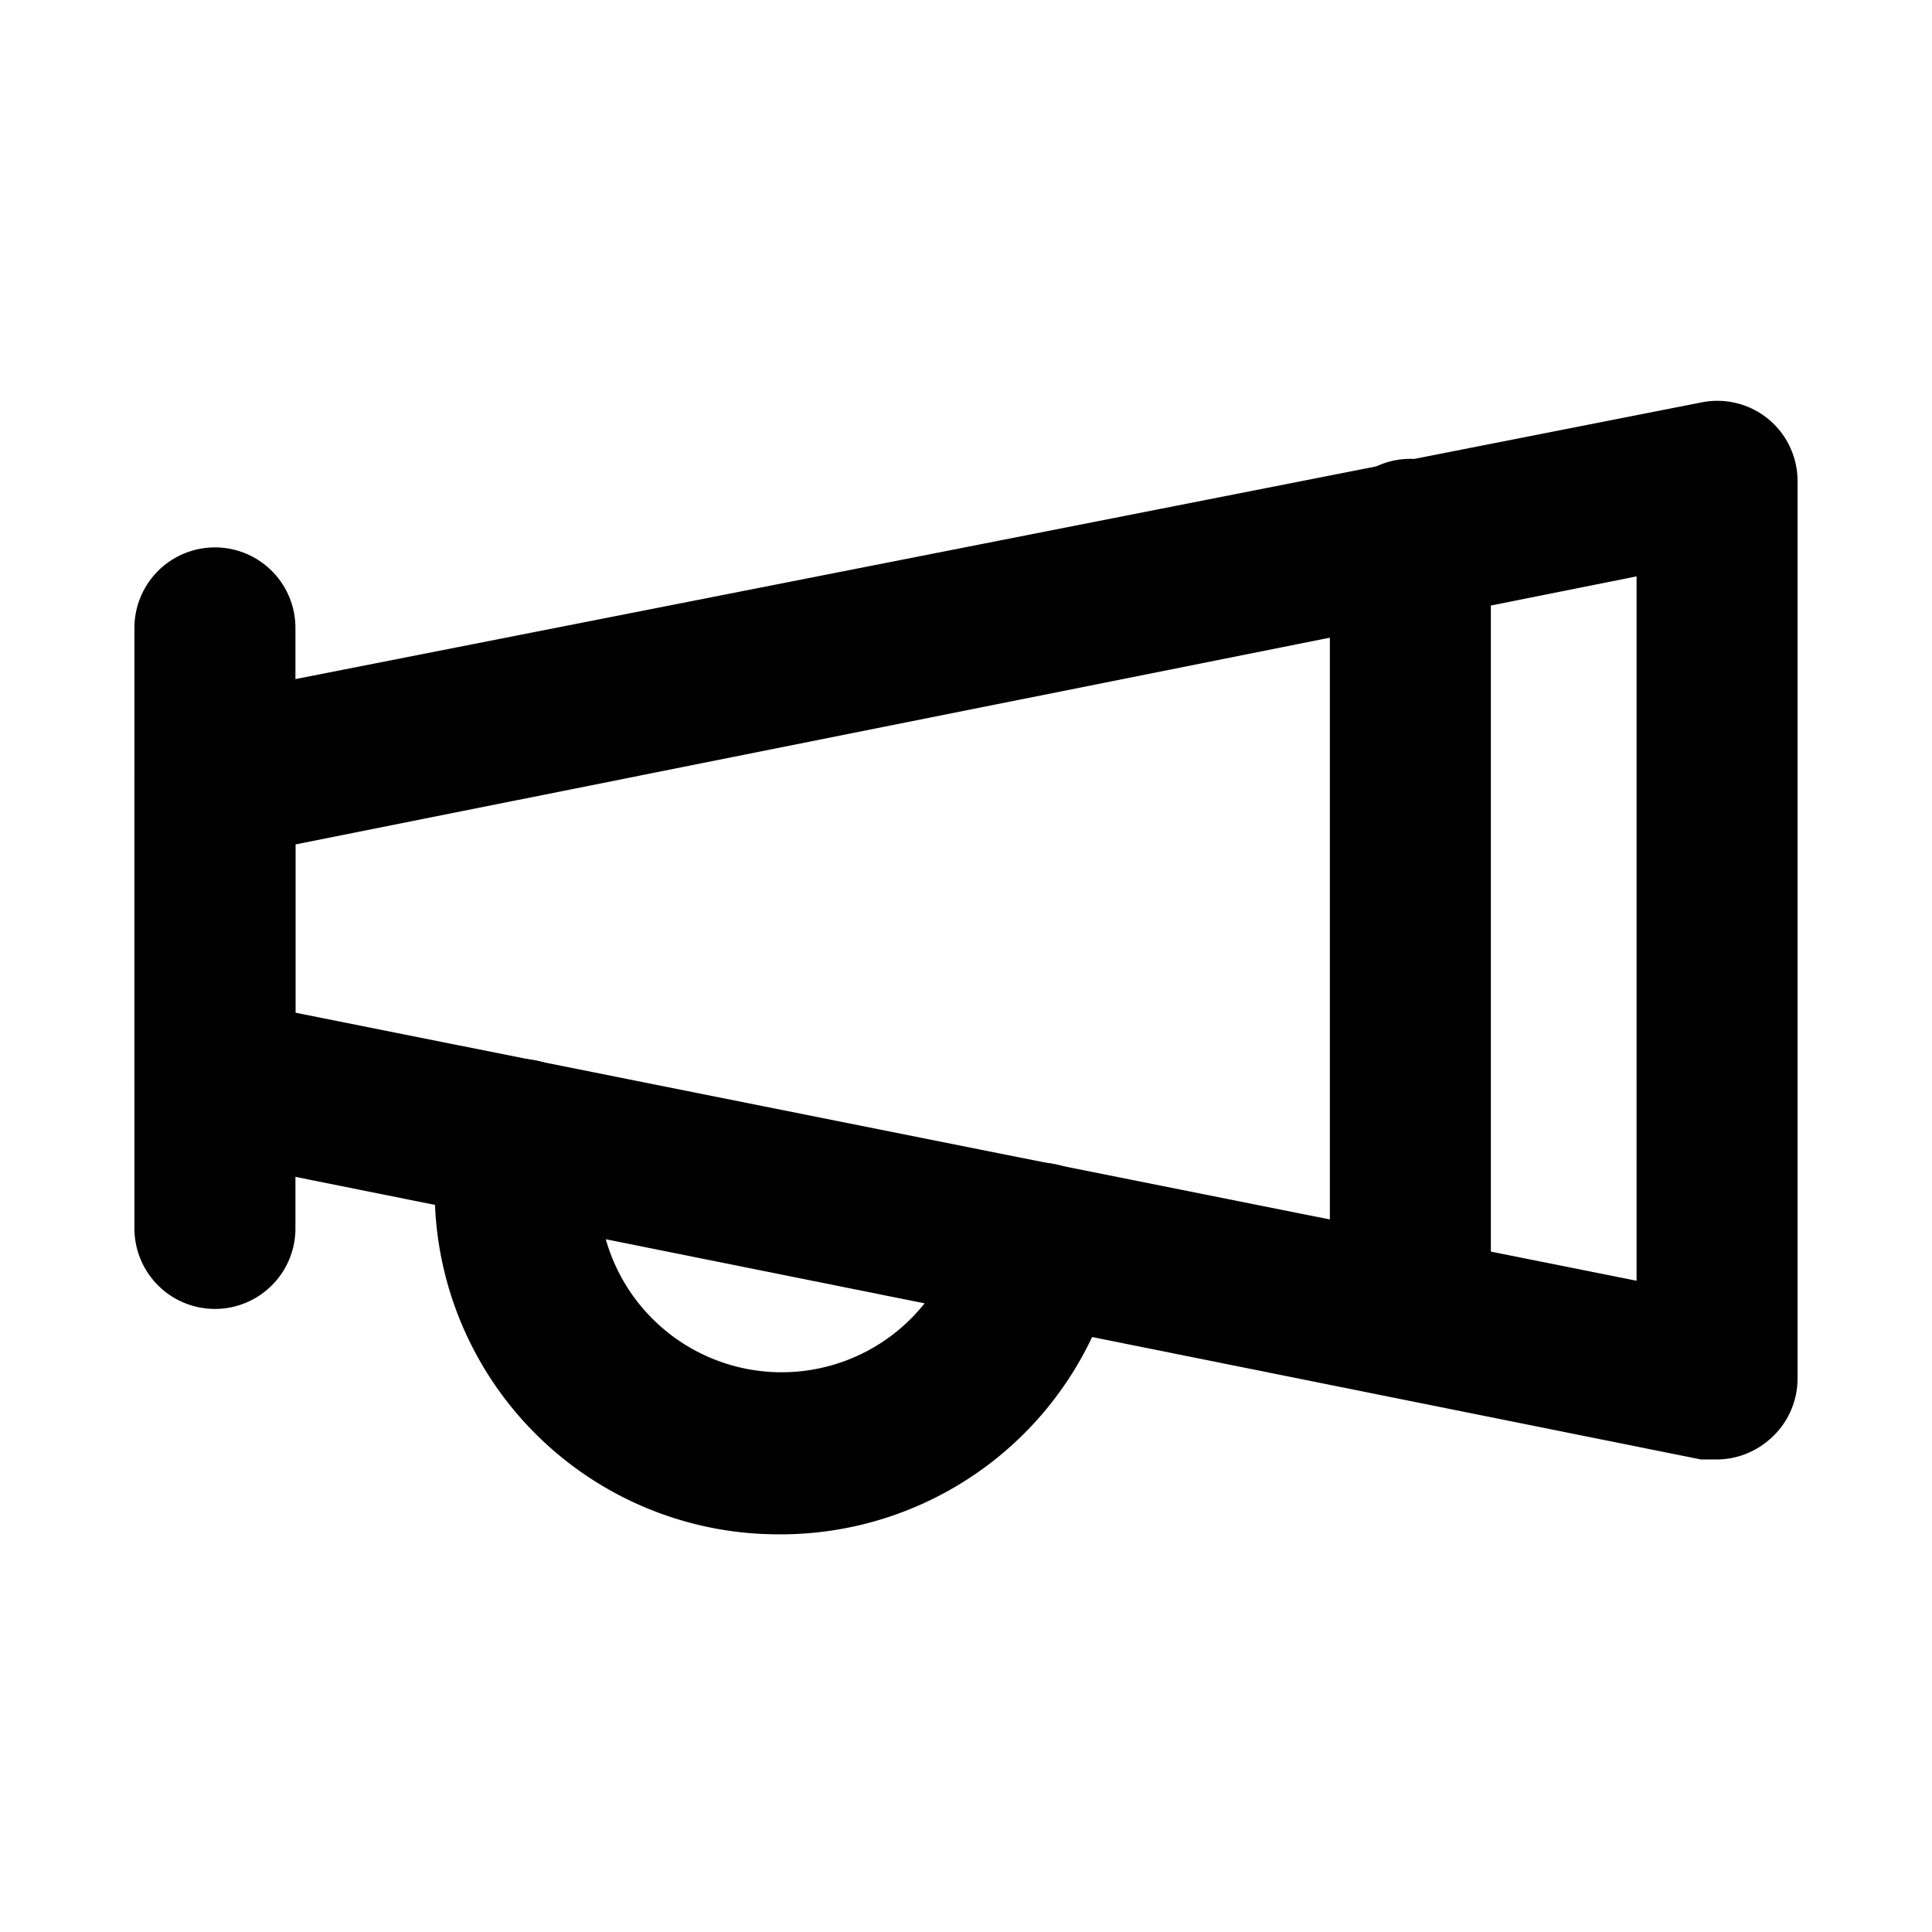 <?xml version="1.0" encoding="utf-8"?>
<!-- Uploaded to: SVG Repo, www.svgrepo.com, Generator: SVG Repo Mixer Tools -->
<svg width="800px" height="800px" viewBox="0 0 24 24" id="Layer_1" data-name="Layer 1" xmlns="http://www.w3.org/2000/svg" xmlns:xlink="http://www.w3.org/1999/xlink">
<defs>
<style>.cls-1{fill:none;}.cls-2{clip-path:url(#clip-path);}</style>
<clipPath id="clip-path">
<rect class="cls-1" width="24" height="24"/>
</clipPath>
</defs>
<title>marketing</title>
<g class="cls-2">
<path d="M21.33,18.13l-.2,0L2.48,14.38a1,1,0,0,1-.81-1V9.67a1,1,0,0,1,.81-1L21.13,5a1,1,0,0,1,.83.2,1,1,0,0,1,.37.78V17.13a1,1,0,0,1-.37.77A1,1,0,0,1,21.33,18.13ZM3.67,12.58l16.66,3.33V7.16L3.67,10.49Z"/>
<path d="M2.67,16.26a1,1,0,0,1-1-1V7.8a1,1,0,1,1,2,0v7.46A1,1,0,0,1,2.67,16.26Z"/>
<path d="M9.67,19.06A4.27,4.27,0,0,1,5.4,14.8a3.94,3.94,0,0,1,.09-.87,1,1,0,0,1,1.2-.75,1,1,0,0,1,.75,1.2,2.39,2.39,0,0,0,0,.42,2.27,2.27,0,0,0,4.49.45,1,1,0,0,1,1.17-.79,1,1,0,0,1,.79,1.18A4.28,4.28,0,0,1,9.67,19.06Z"/>
<path d="M17.52,17.2a1,1,0,0,1-1-1V6.7a1,1,0,1,1,2,0v9.5A1,1,0,0,1,17.52,17.2Z"/>
</g>
</svg>